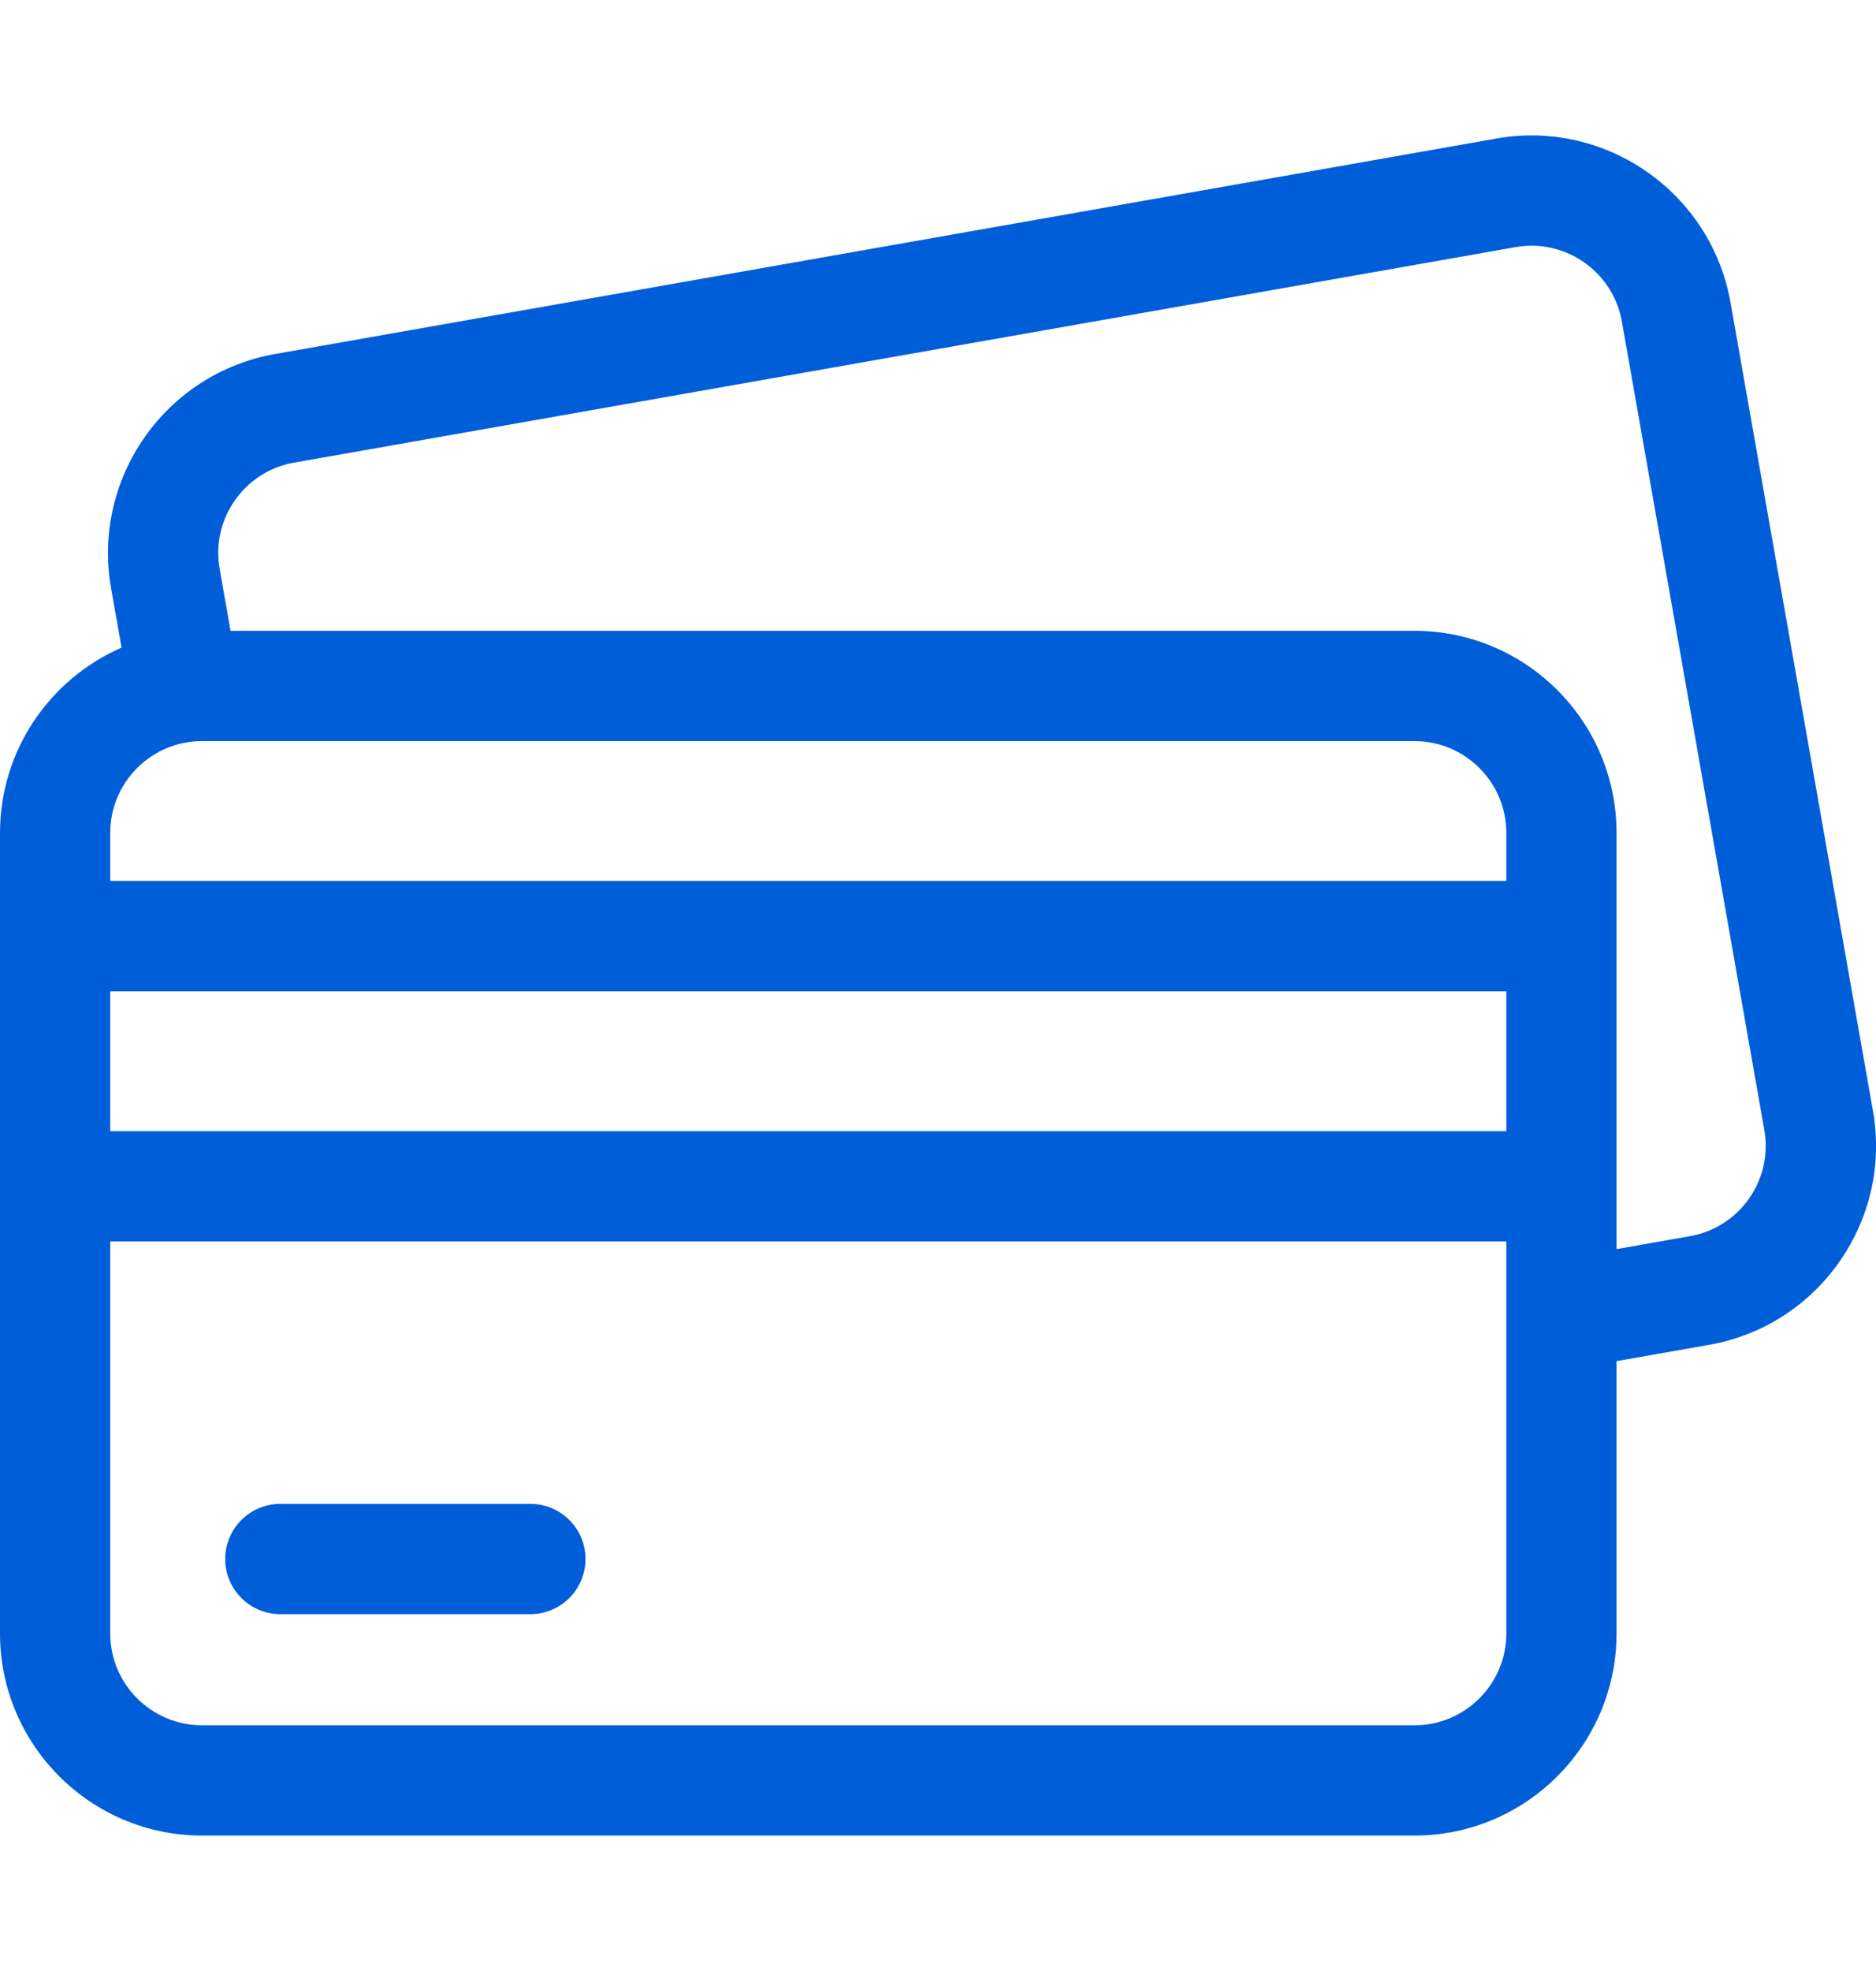 <svg xmlns="http://www.w3.org/2000/svg" width="20" height="21" viewBox="0 0 20 21" fill="none"><path d="M19.967 11.833L18.449 3.223C18.242 2.053 17.122 1.269 15.953 1.476L2.932 3.772C1.762 3.978 0.978 5.097 1.184 6.267L1.296 6.9C0.534 7.232 0 7.992 0 8.875V17.403C0 18.591 0.966 19.557 2.154 19.557H15.08C16.268 19.557 17.234 18.591 17.234 17.403V14.502L18.219 14.329C18.786 14.229 19.28 13.914 19.61 13.443C19.94 12.971 20.067 12.4 19.967 11.833ZM18.647 12.769C18.497 12.983 18.273 13.126 18.015 13.171L17.234 13.309V12.639V9.974V8.875C17.234 7.687 16.268 6.721 15.08 6.721H2.458L2.342 6.063C2.296 5.806 2.354 5.546 2.504 5.331C2.654 5.117 2.878 4.974 3.136 4.929L16.157 2.633C16.214 2.623 16.271 2.618 16.328 2.618C16.793 2.618 17.208 2.953 17.291 3.427L18.809 12.037C18.855 12.295 18.797 12.555 18.647 12.769ZM15.08 18.382H2.154C1.614 18.382 1.175 17.943 1.175 17.403V13.227H16.059V17.403C16.059 17.943 15.62 18.382 15.08 18.382ZM2.154 7.896H15.08C15.62 7.896 16.059 8.335 16.059 8.875V9.386H1.175V8.875C1.175 8.335 1.614 7.896 2.154 7.896ZM16.059 10.562V12.052H1.175V10.562H16.059Z" fill="#005ED8"></path><path d="M5.654 16.023H2.989C2.664 16.023 2.401 16.286 2.401 16.61C2.401 16.935 2.664 17.198 2.989 17.198H5.654C5.979 17.198 6.242 16.935 6.242 16.61C6.242 16.286 5.979 16.023 5.654 16.023Z" fill="#005ED8"></path></svg>